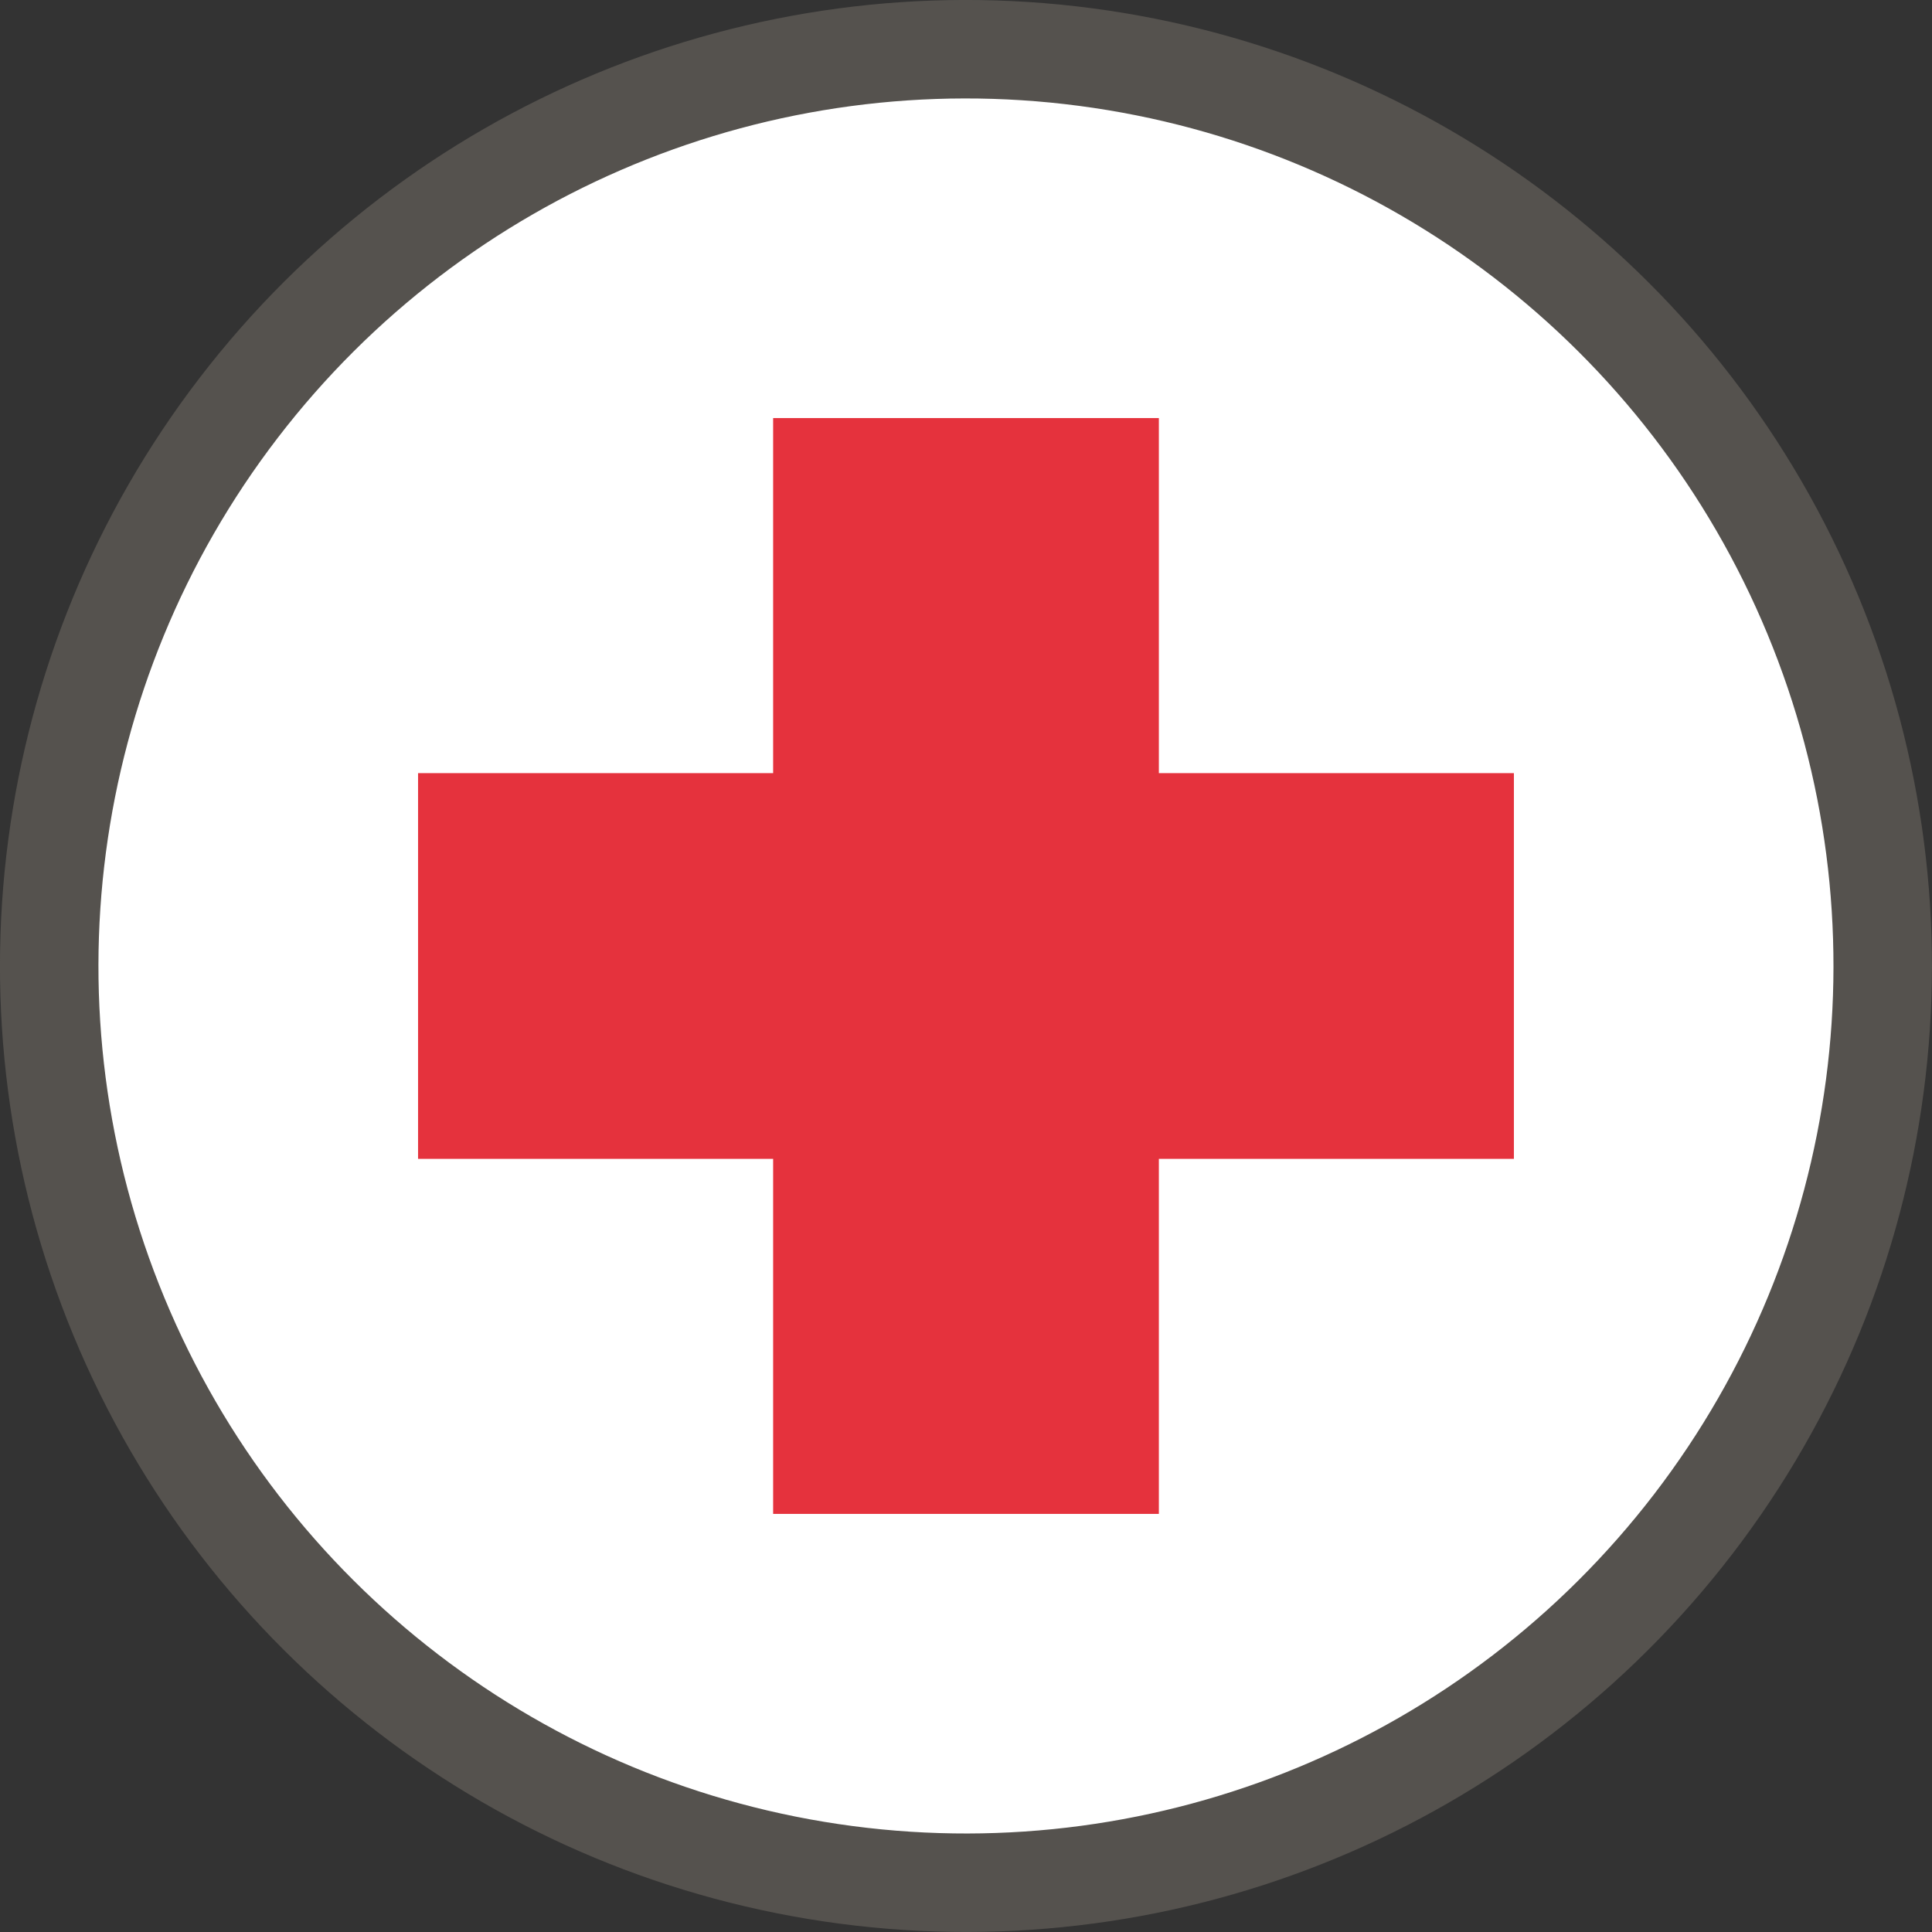 <?xml version="1.0" encoding="UTF-8"?>
<svg id="Ebene_1" xmlns="http://www.w3.org/2000/svg" version="1.1" viewBox="0 0 49.051 49.051">
  <rect x="0" y="0" width="49.051" height="49.051" fill="#333333" stroke="none"/>
  <!-- Generator: Adobe Illustrator 29.0.1, SVG Export Plug-In . SVG Version: 2.1.0 Build 192)  -->
  <defs>
    <style>
      .st0 {
        fill: #e5323d;
      }

      .st1 {
        fill: #fff;
      }

      .st2 {
        fill: none;
        stroke: #55524e;
        stroke-linecap: round;
        stroke-linejoin: round;
        stroke-width: 2.5px;
      }
    </style>
  </defs>
  <circle class="st1" cx="24.573" cy="24.538" r="23.593"/>
  <g>
    <circle class="st2" cx="24.525" cy="24.525" r="23.275" transform="translate(-7.519 11.252) rotate(-22.5)"/>
    <polygon class="st0" points="38.436 19.629 29.422 19.629 29.422 10.614 19.629 10.614 19.629 19.629 10.614 19.629 10.614 29.422 19.629 29.422 19.629 38.436 29.422 38.436 29.422 29.422 38.436 29.422 38.436 19.629"/>
  </g>
</svg>